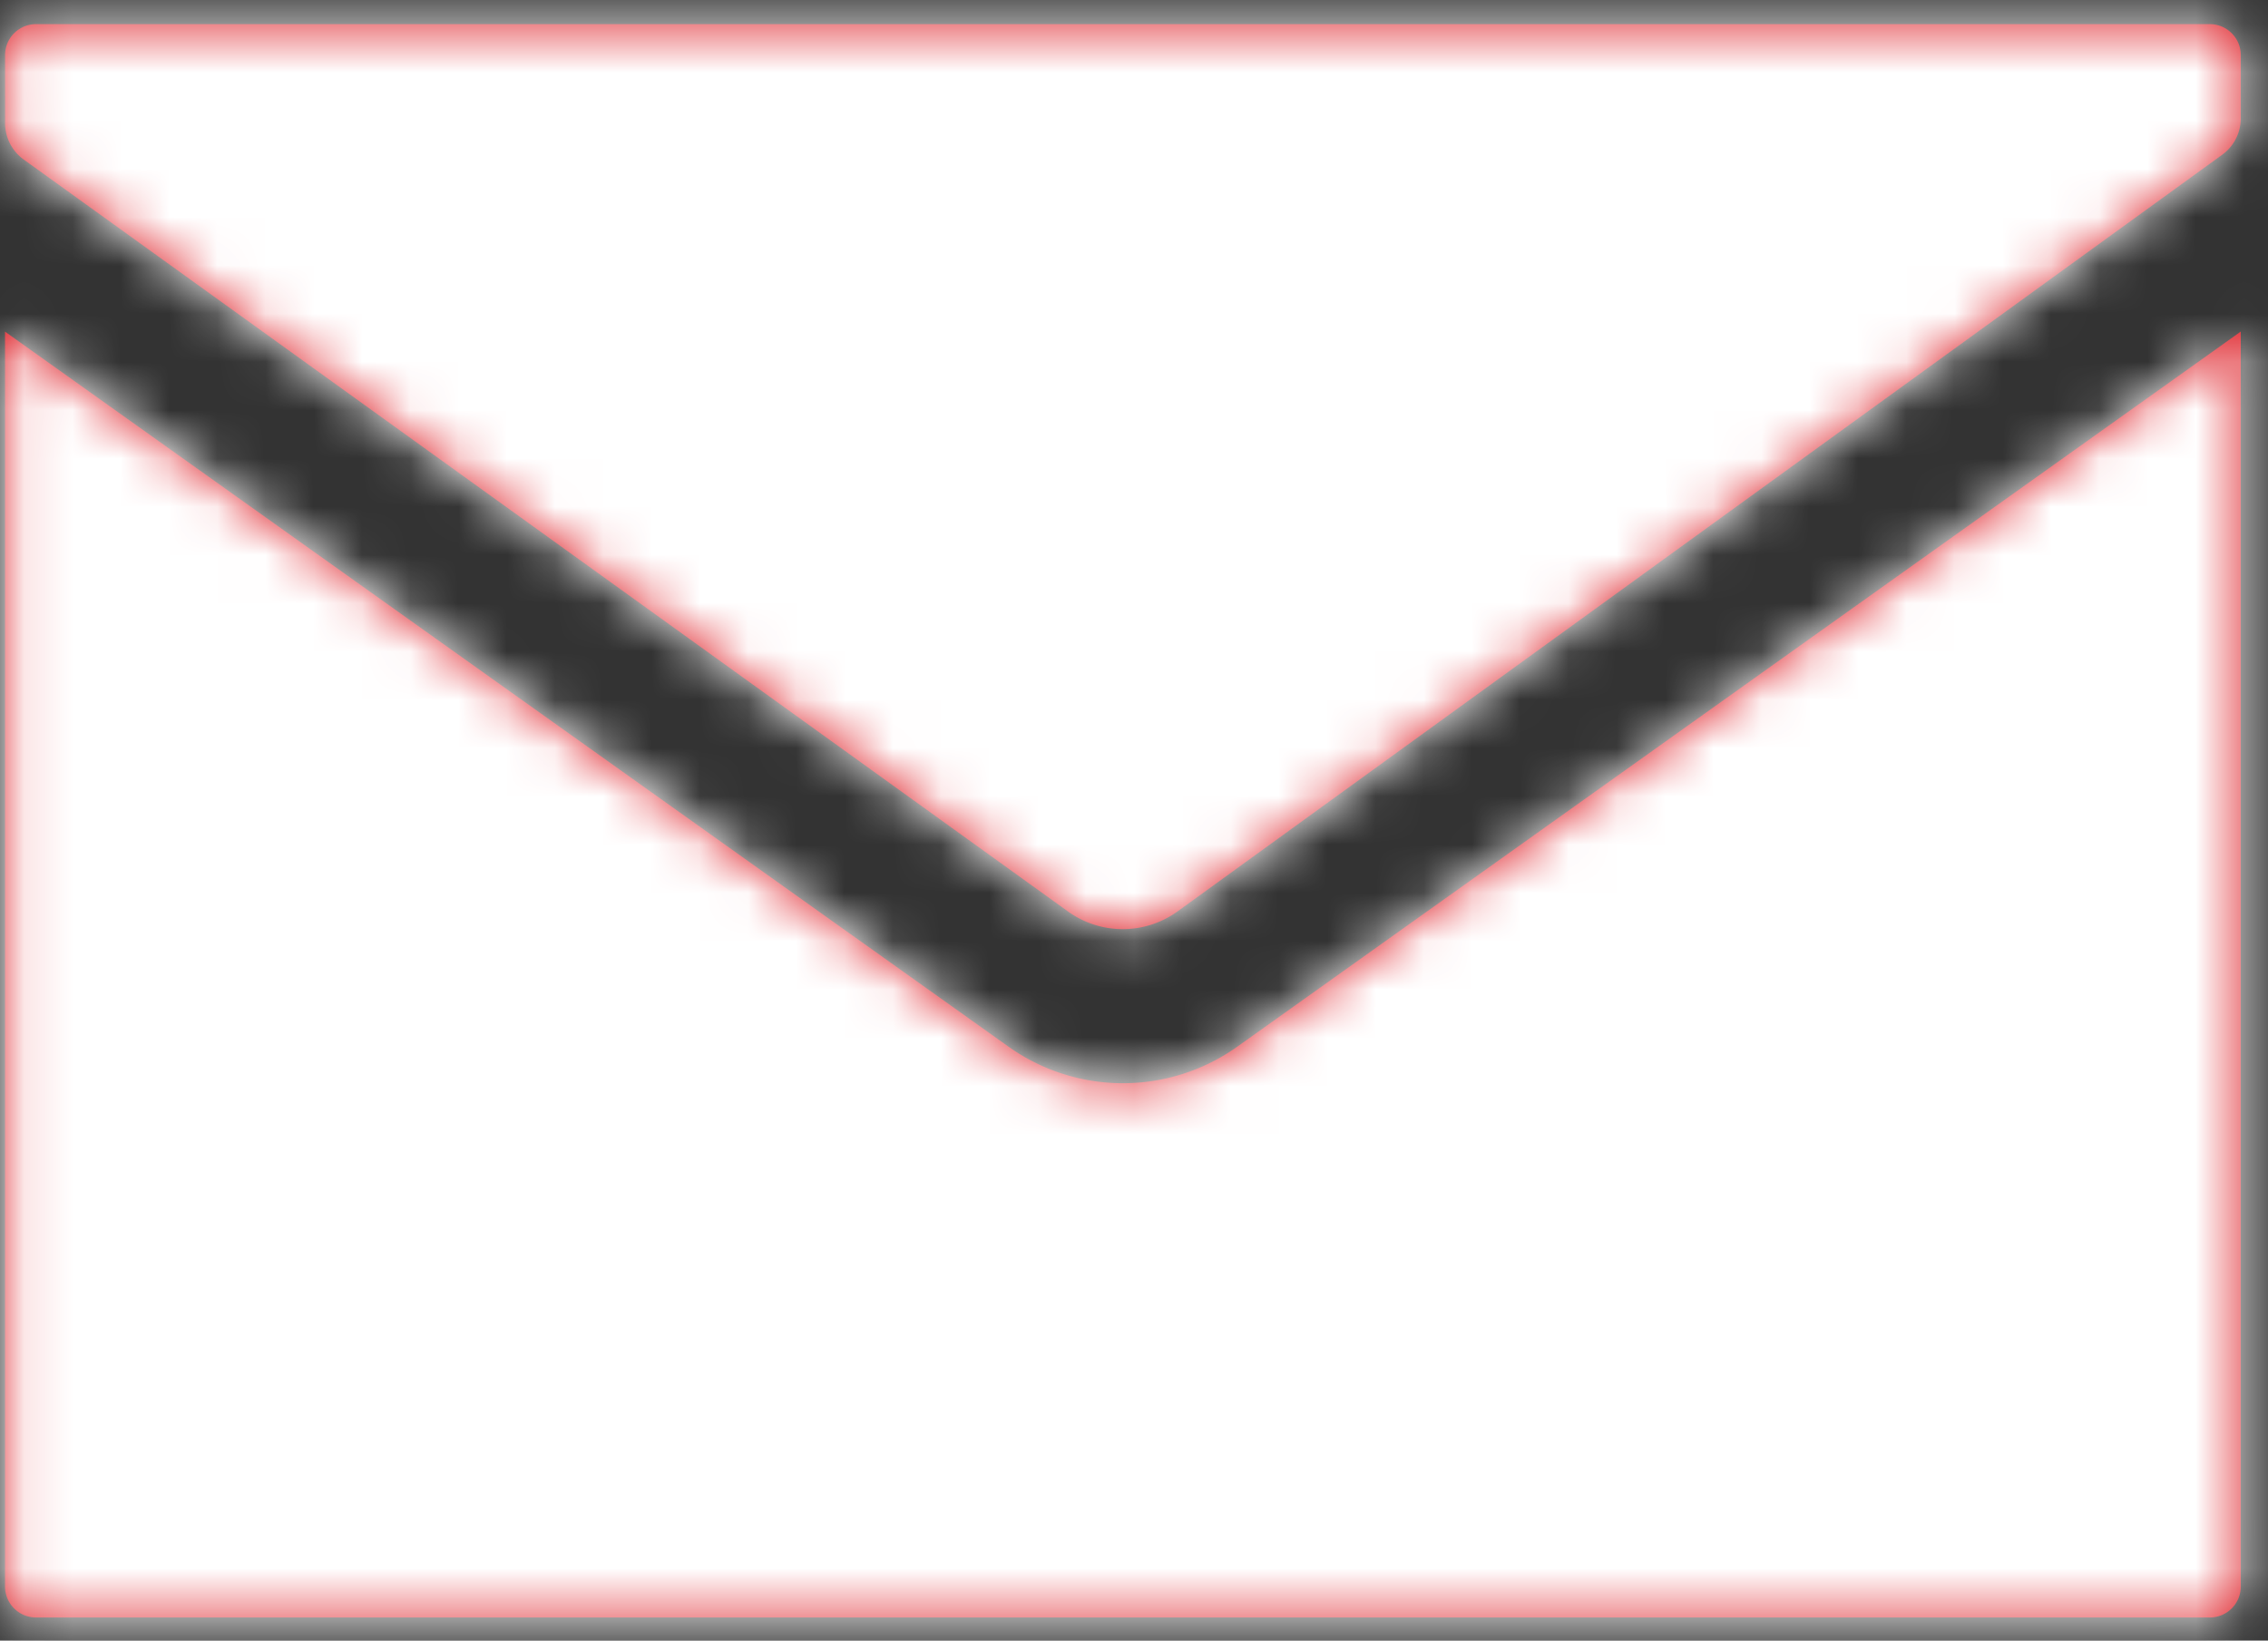 <svg xmlns="http://www.w3.org/2000/svg" xmlns:xlink="http://www.w3.org/1999/xlink" width="47" height="34" viewBox="0 0 47 34">
    <rect x="0" y="0" width="47" height="34" fill="#333333" stroke="none"/>
    <defs>
        <path id="a" d="M63.436 25.453c0 .298-.144.58-.386.755L41.405 41.887a1.941 1.941 0 0 1-2.273.003l-21.64-15.583a.933.933 0 0 1-.387-.757v-1.408c0-.354.287-.642.642-.642h45.046c.355 0 .643.288.643.642v1.31zm-46.332 4.42L37.897 44.69a4.089 4.089 0 0 0 4.746 0l20.793-14.819v26.009a.642.642 0 0 1-.643.642H17.747a.643.643 0 0 1-.643-.642V29.872z"/>
    </defs>
    <g fill="none" fill-rule="evenodd" transform="translate(-17 -23)">
        <path d="M0 0h80v80H0z"/>
        <mask id="b" fill="#fff">
            <use xlink:href="#a"/>
        </mask>
        <use fill="#DE1F26" xlink:href="#a"/>
        <g fill="#FFF" mask="url(#b)">
            <path d="M-40 0H80v80H-40z"/>
        </g>
    </g>
</svg>

